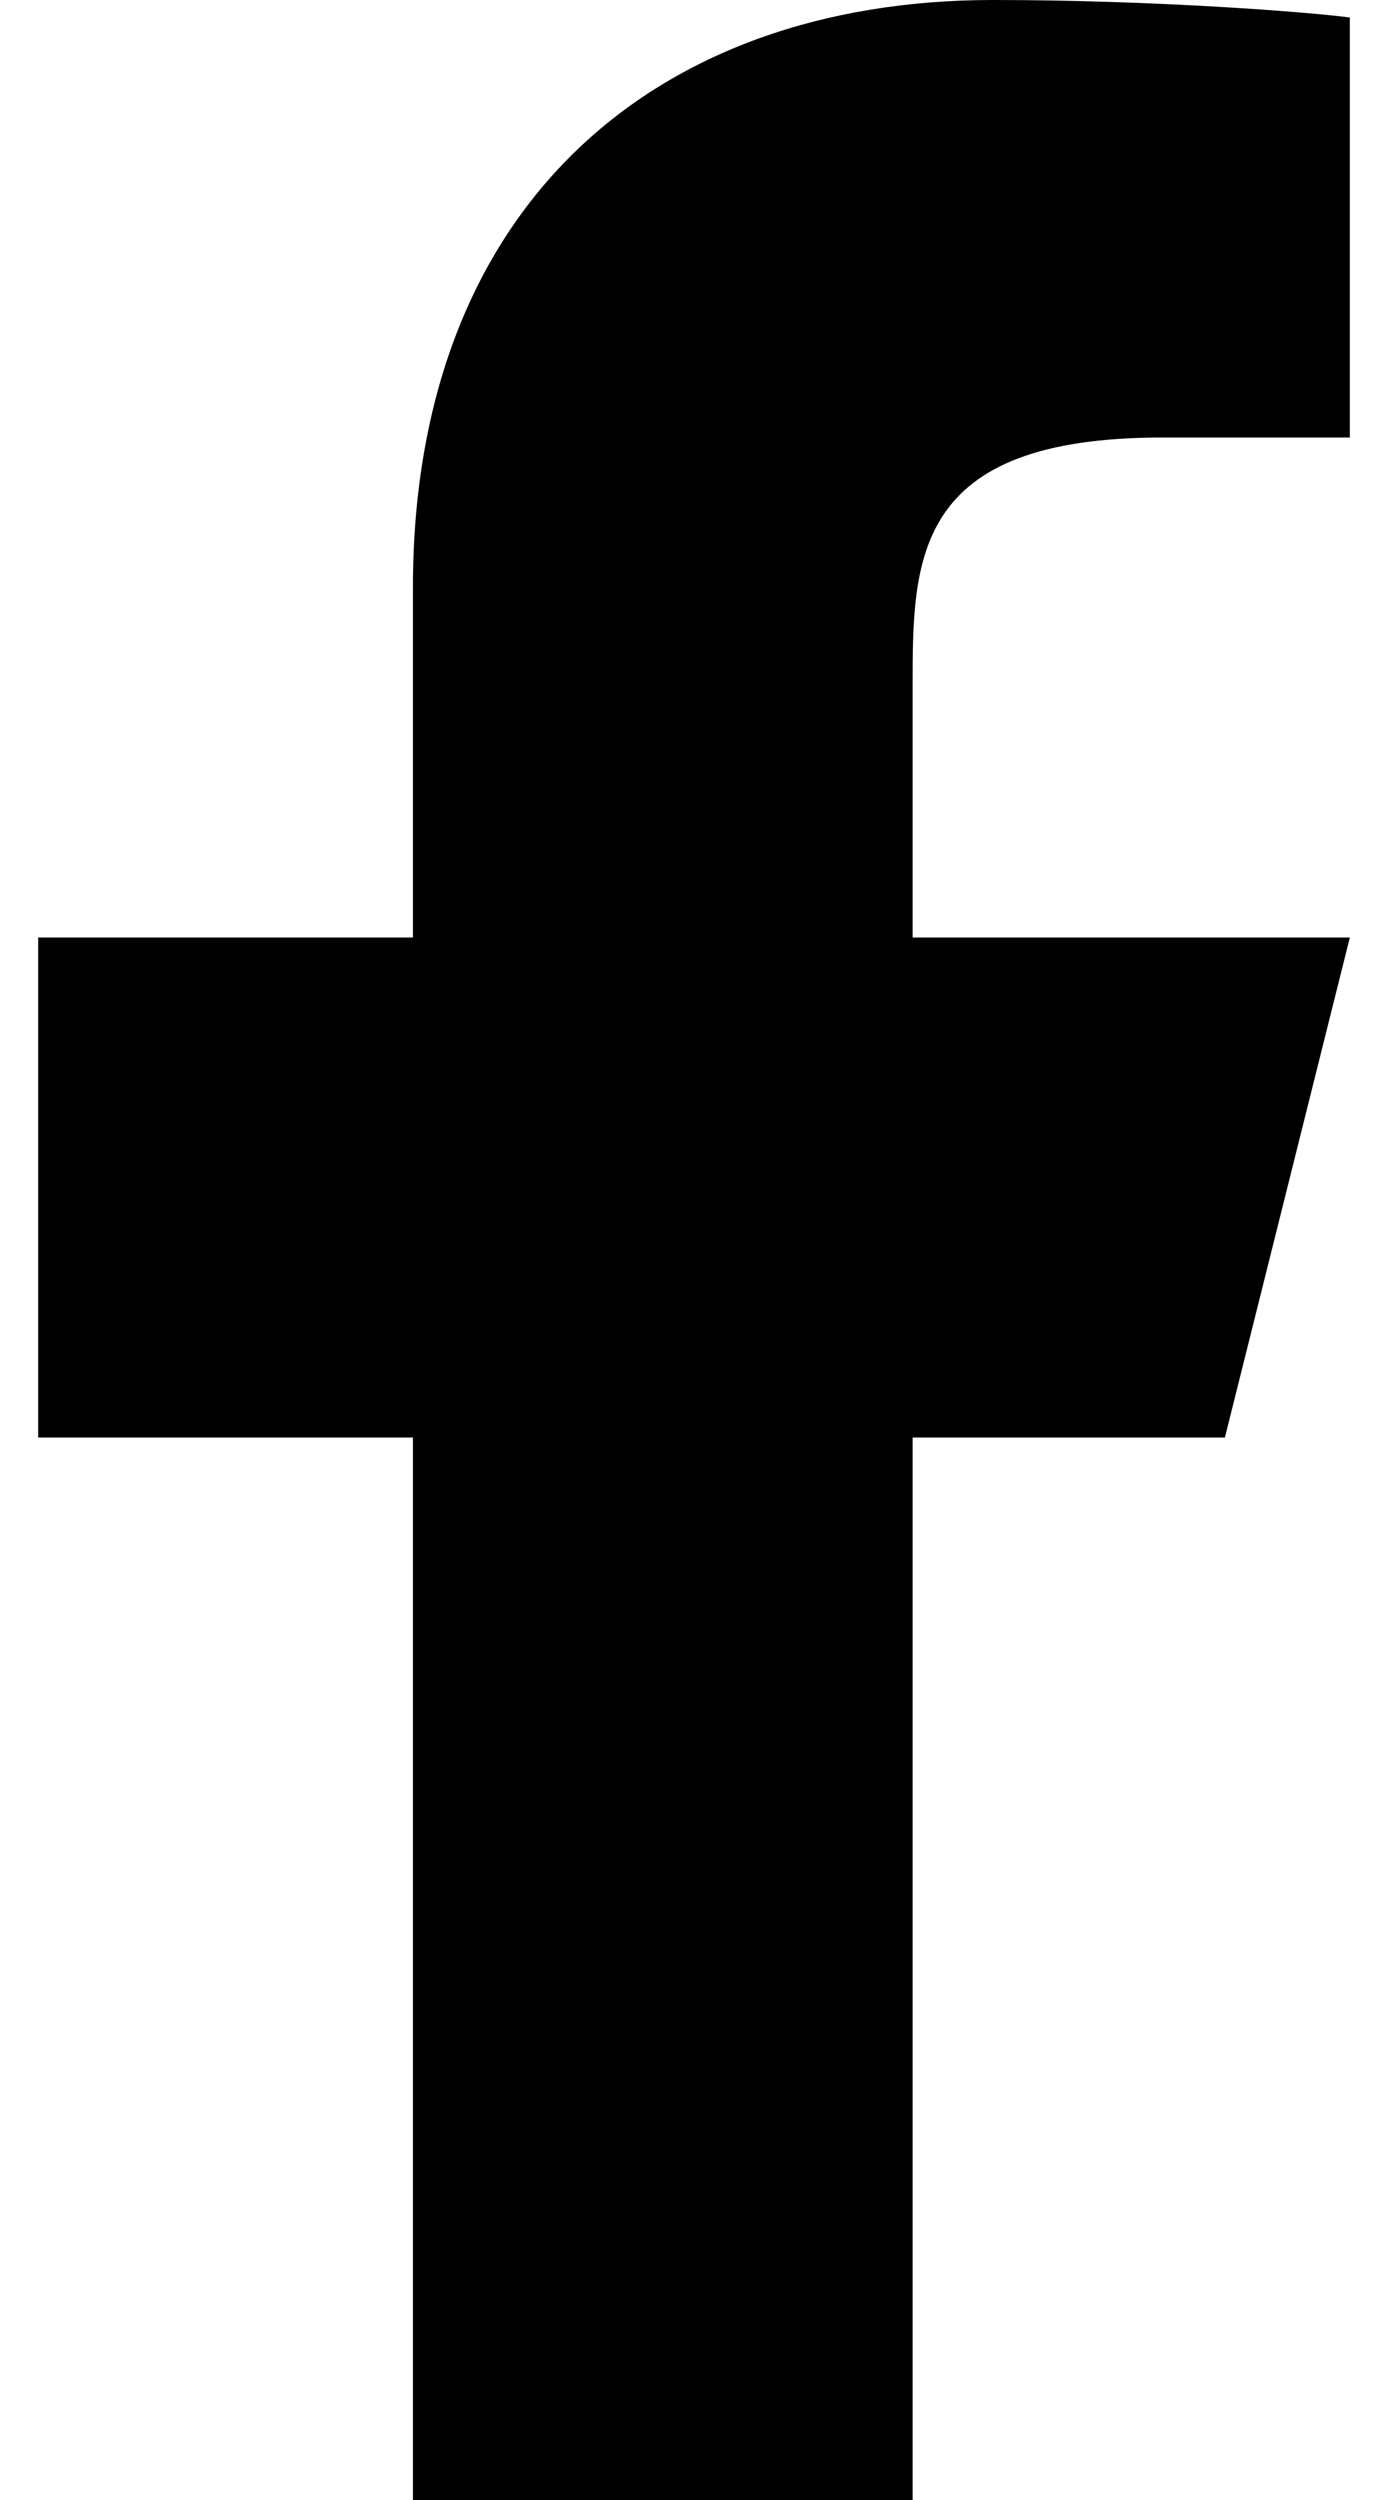 <svg width="10" height="18" viewBox="0 0 10 18" fill="none" xmlns="http://www.w3.org/2000/svg">
<path d="M6.575 10.35H8.825L9.725 6.75H6.575V4.95C6.575 4.023 6.575 3.15 8.375 3.15H9.725V0.126C9.432 0.087 8.324 0 7.154 0C4.71 0 2.975 1.491 2.975 4.23V6.75H0.275V10.35H2.975V18H6.575V10.35Z" fill="black"/>
</svg>

